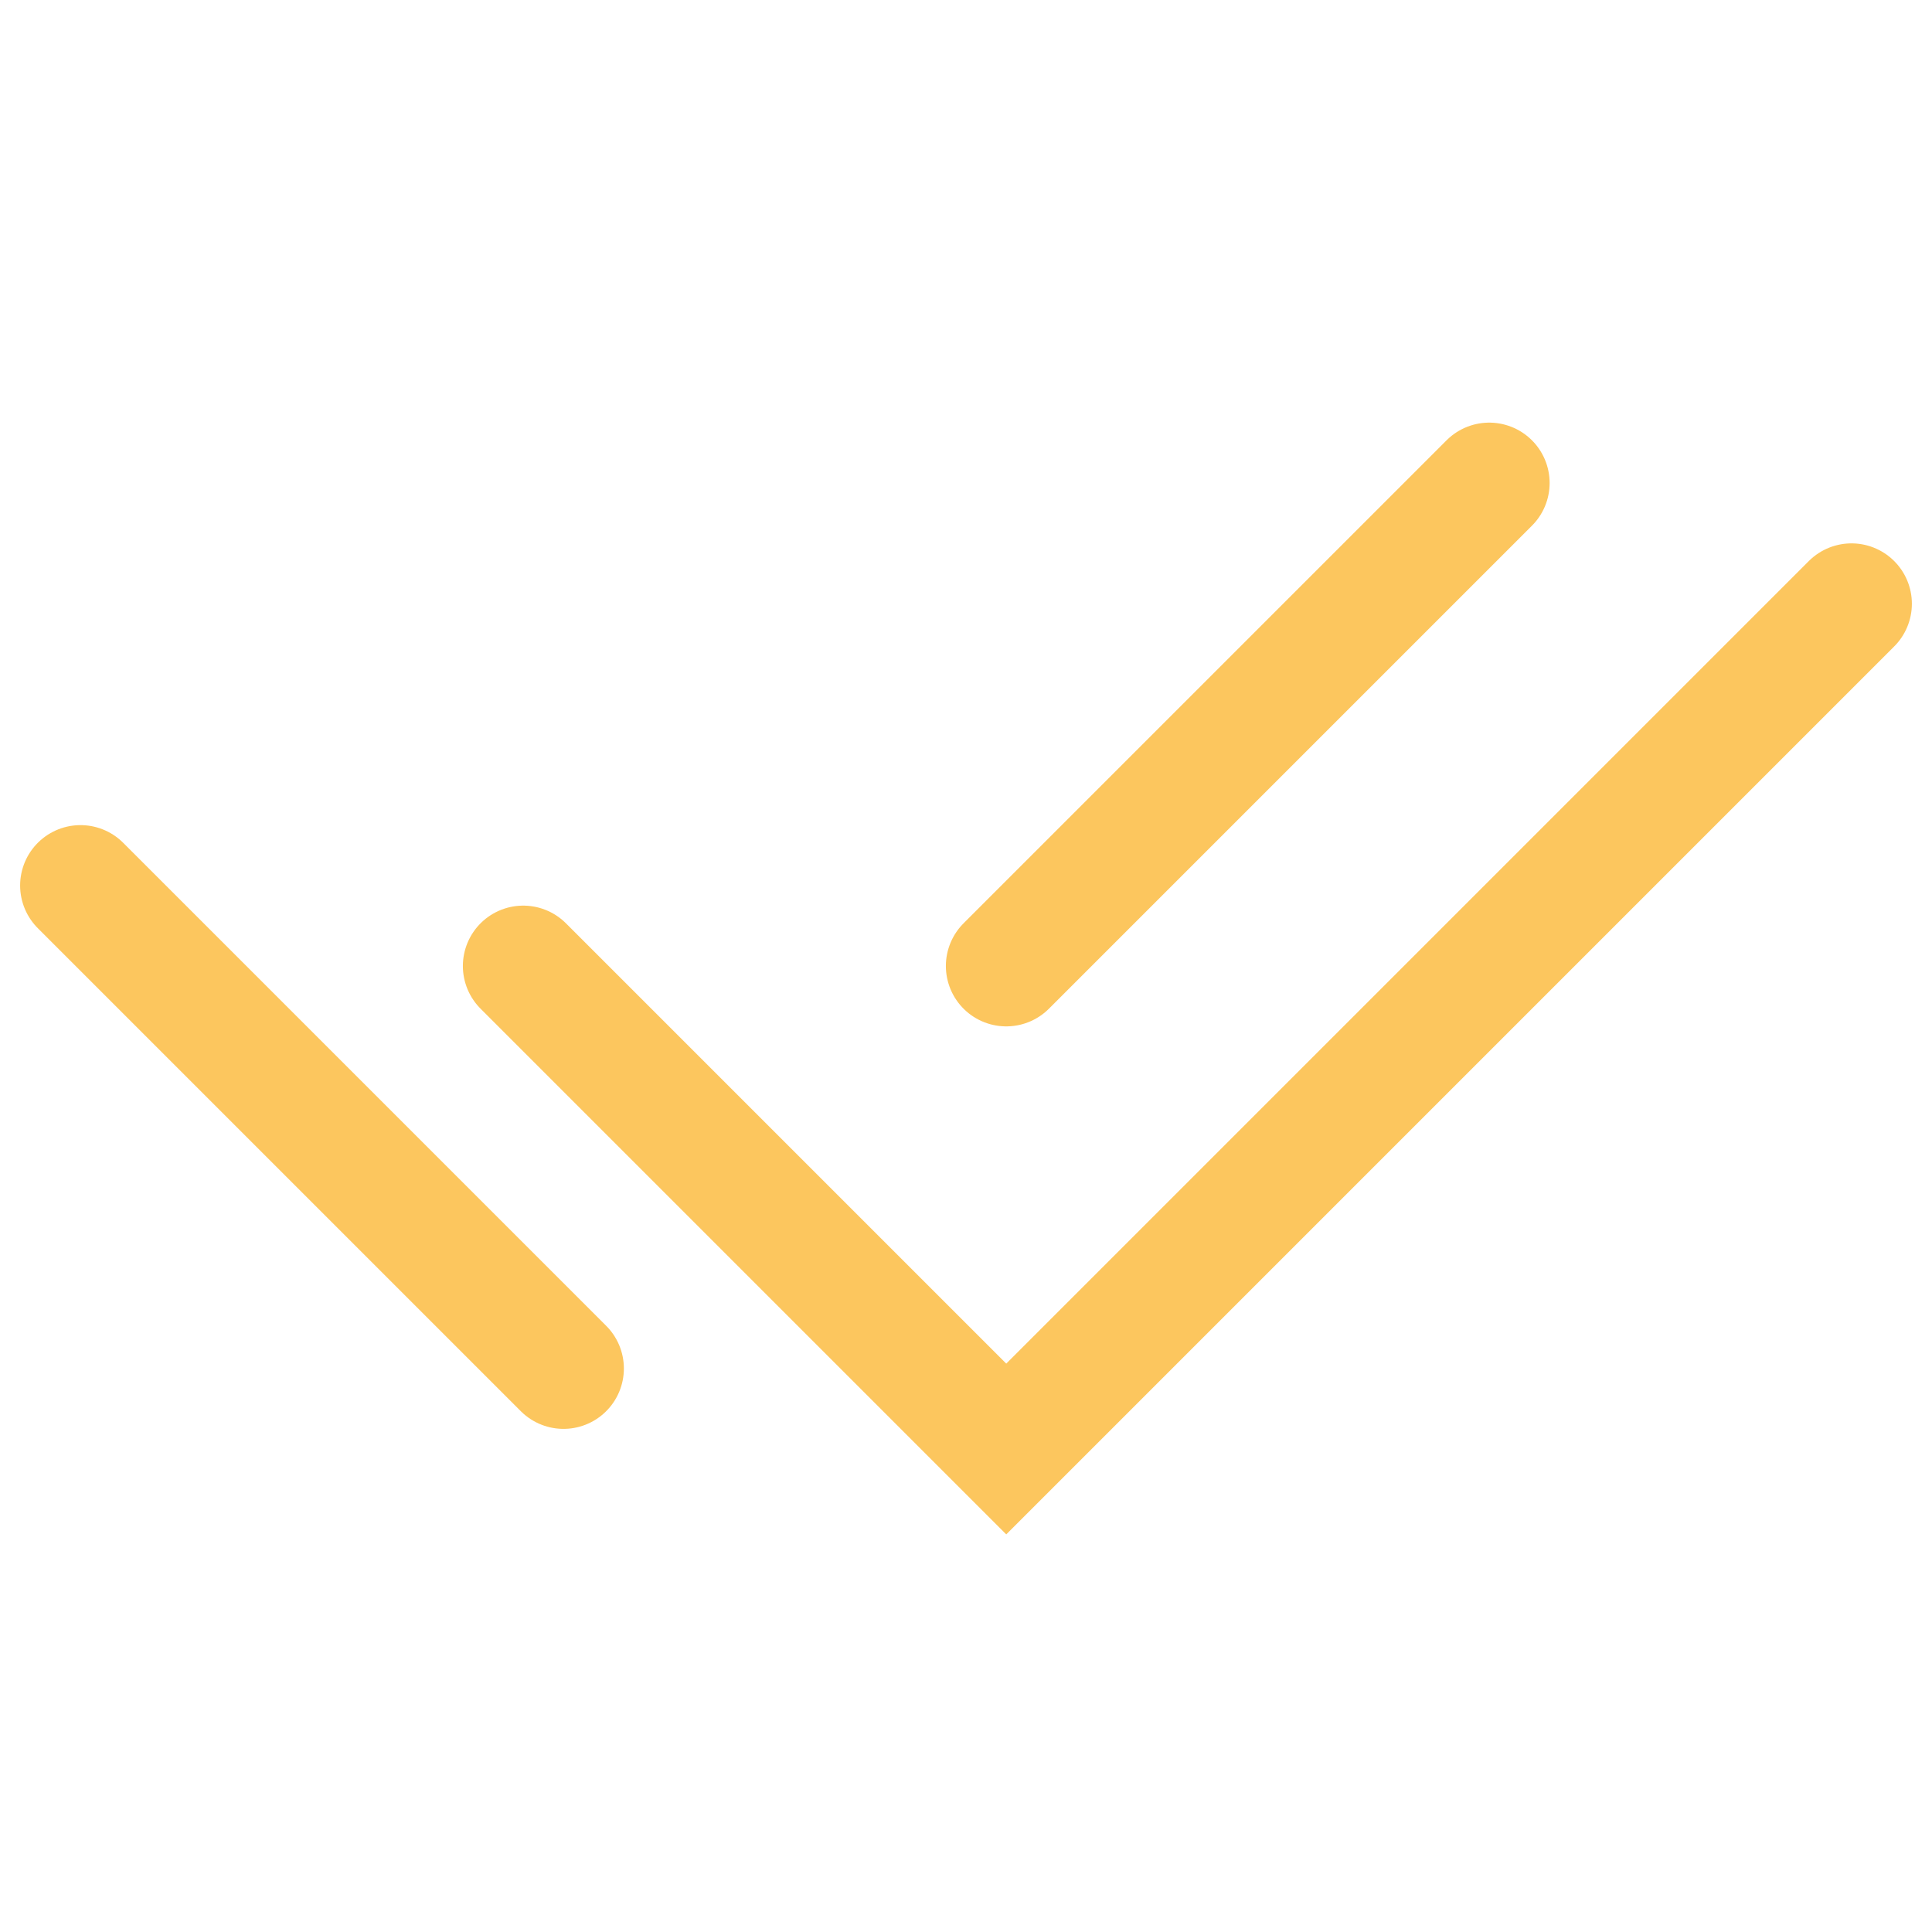 <svg width="24" height="24" viewBox="0 0 24 24" fill="none" xmlns="http://www.w3.org/2000/svg">
    <path d="M1 11L7 17" stroke="#FCC65E" stroke-width="1.5" stroke-linecap="round"/>
    <path d="M12.5 12L18.5 6" stroke="#FCC65E" stroke-width="1.5" stroke-linecap="round"/>
    <path d="M6.5 12L12.5 18L23 7.5" stroke="#FCC65E" stroke-width="1.5" stroke-linecap="round"/>
</svg> 
